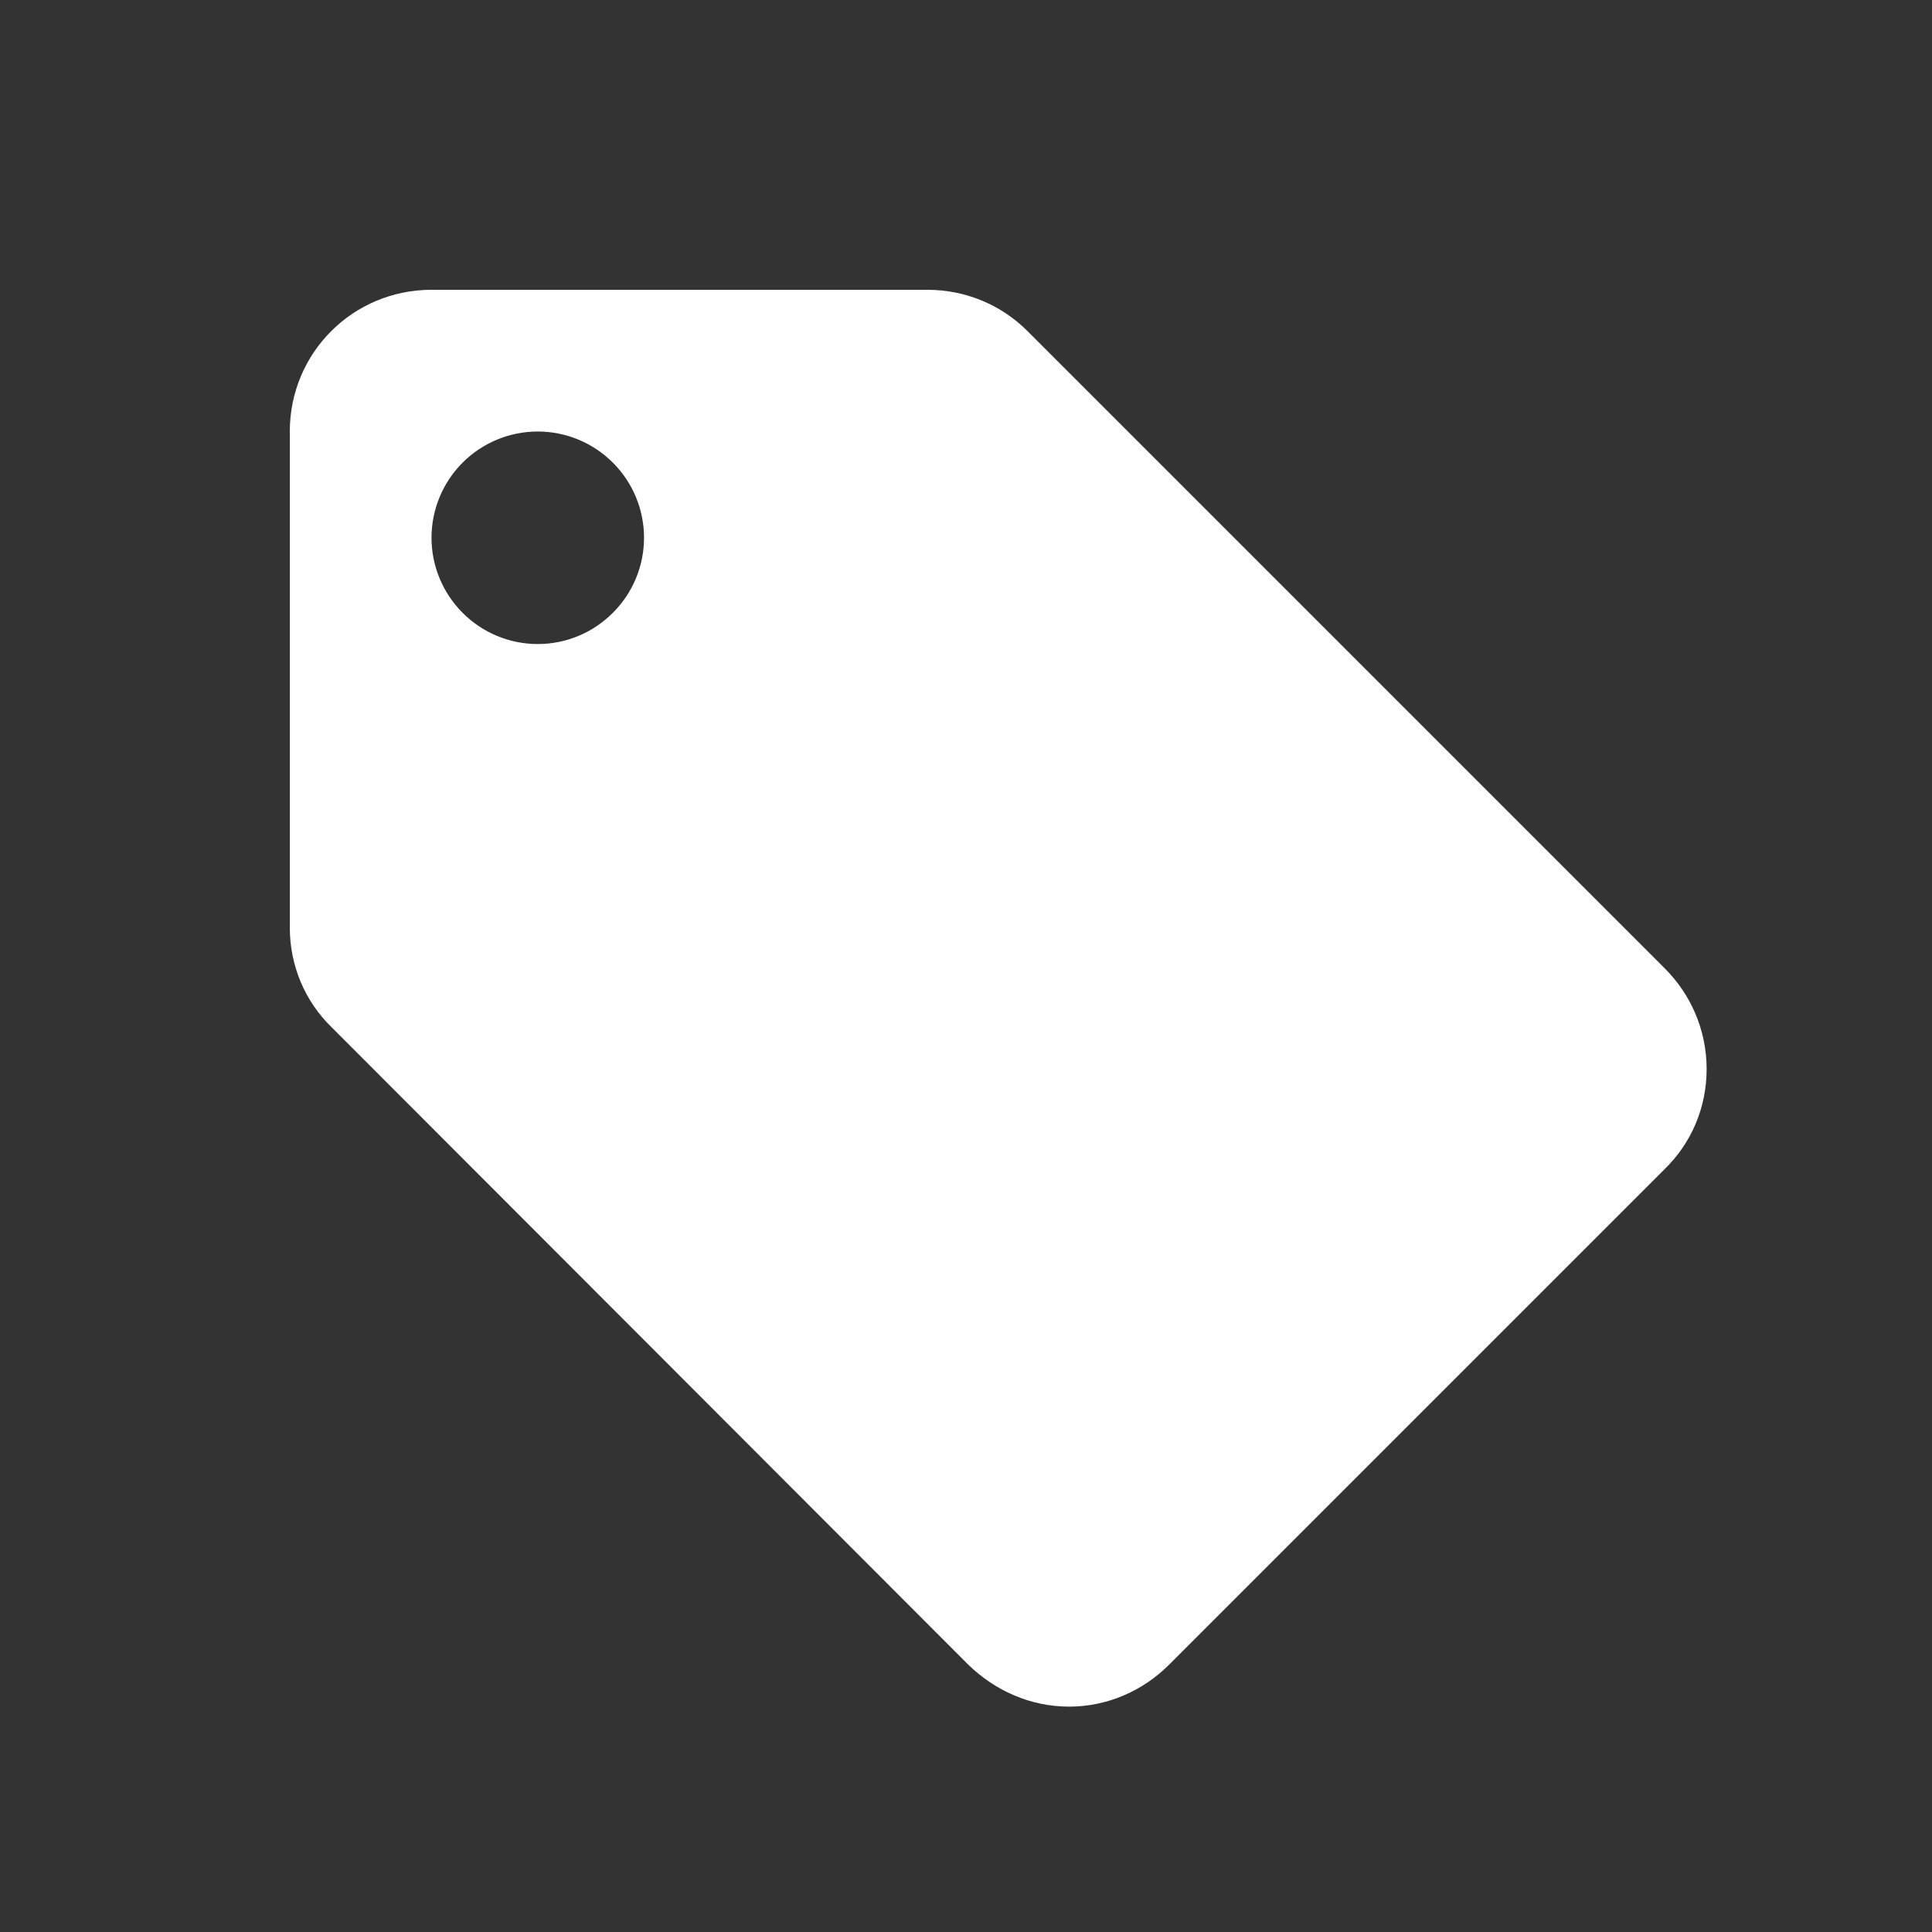 <svg width="20" height="20" viewBox="0 0 20 20" fill="none" xmlns="http://www.w3.org/2000/svg">
<rect x="0" y="0" width="20" height="20" fill="#333333" stroke="none"/>
<path d="M5.567 6.667C5.275 6.667 4.995 6.551 4.789 6.344C4.583 6.138 4.467 5.858 4.467 5.567C4.467 5.275 4.583 4.995 4.789 4.789C4.995 4.583 5.275 4.467 5.567 4.467C5.858 4.467 6.138 4.583 6.344 4.789C6.551 4.995 6.667 5.275 6.667 5.567C6.667 5.858 6.551 6.138 6.344 6.344C6.138 6.551 5.858 6.667 5.567 6.667ZM17.234 10.025L10.634 3.425C10.37 3.161 10.003 3 9.6 3H4.467C3.653 3 3 3.653 3 4.467V9.6C3 10.003 3.161 10.37 3.433 10.634L10.025 17.234C10.297 17.498 10.663 17.667 11.067 17.667C11.47 17.667 11.837 17.498 12.101 17.234L17.234 12.101C17.505 11.837 17.667 11.47 17.667 11.067C17.667 10.656 17.498 10.289 17.234 10.025Z" fill="white"/>
</svg>

